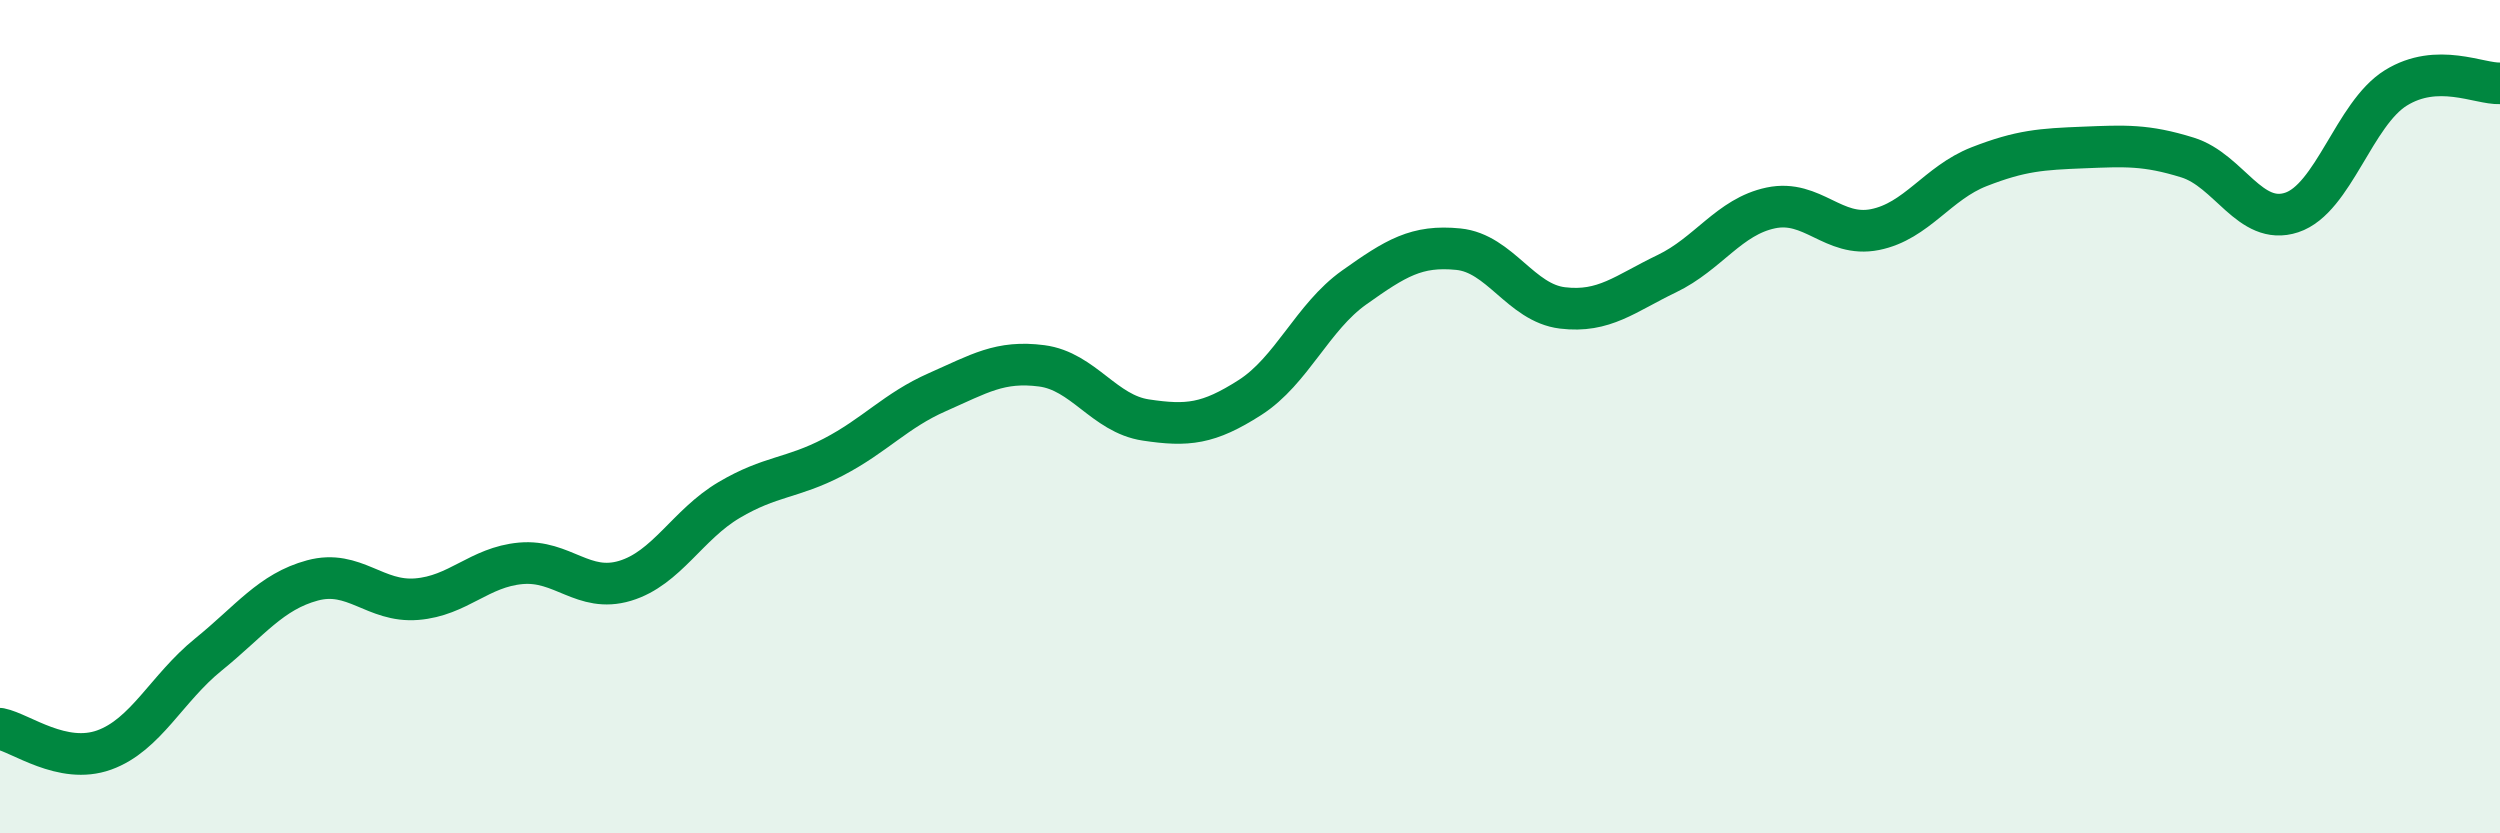 
    <svg width="60" height="20" viewBox="0 0 60 20" xmlns="http://www.w3.org/2000/svg">
      <path
        d="M 0,17.49 C 0.5,17.59 1.5,18.36 2.5,18 C 3.5,17.64 4,16.52 5,15.71 C 6,14.9 6.5,14.2 7.5,13.93 C 8.5,13.66 9,14.46 10,14.38 C 11,14.3 11.5,13.61 12.5,13.52 C 13.5,13.43 14,14.24 15,13.94 C 16,13.64 16.5,12.59 17.5,12 C 18.5,11.41 19,11.49 20,10.97 C 21,10.45 21.5,9.85 22.5,9.41 C 23.5,8.97 24,8.65 25,8.78 C 26,8.91 26.5,9.93 27.5,10.08 C 28.5,10.23 29,10.18 30,9.54 C 31,8.9 31.5,7.61 32.5,6.9 C 33.5,6.19 34,5.88 35,5.98 C 36,6.08 36.5,7.27 37.5,7.39 C 38.5,7.51 39,7.05 40,6.57 C 41,6.09 41.5,5.2 42.5,4.99 C 43.5,4.78 44,5.71 45,5.51 C 46,5.31 46.5,4.39 47.5,4 C 48.5,3.61 49,3.58 50,3.54 C 51,3.5 51.5,3.47 52.5,3.78 C 53.5,4.09 54,5.43 55,5.1 C 56,4.77 56.5,2.73 57.5,2.11 C 58.5,1.49 59.5,2.02 60,2L60 20L0 20Z"
        fill="#008740"
        opacity="0.1"
        stroke-linecap="round"
        stroke-linejoin="round"
      />
      <path
        d="M 0,17.49 C 0.5,17.59 1.5,18.36 2.5,18 C 3.5,17.64 4,16.52 5,15.71 C 6,14.9 6.5,14.2 7.5,13.93 C 8.5,13.66 9,14.46 10,14.38 C 11,14.3 11.5,13.61 12.5,13.52 C 13.5,13.43 14,14.24 15,13.94 C 16,13.64 16.5,12.59 17.5,12 C 18.5,11.41 19,11.49 20,10.97 C 21,10.45 21.5,9.85 22.5,9.41 C 23.5,8.97 24,8.65 25,8.78 C 26,8.91 26.5,9.93 27.5,10.08 C 28.5,10.23 29,10.18 30,9.54 C 31,8.9 31.5,7.61 32.5,6.9 C 33.5,6.19 34,5.88 35,5.98 C 36,6.08 36.5,7.27 37.5,7.39 C 38.5,7.51 39,7.05 40,6.57 C 41,6.09 41.5,5.2 42.5,4.99 C 43.5,4.78 44,5.71 45,5.51 C 46,5.31 46.5,4.39 47.5,4 C 48.5,3.61 49,3.58 50,3.54 C 51,3.5 51.5,3.47 52.5,3.78 C 53.5,4.09 54,5.43 55,5.1 C 56,4.77 56.5,2.73 57.5,2.11 C 58.5,1.49 59.5,2.02 60,2"
        stroke="#008740"
        stroke-width="1"
        fill="none"
        stroke-linecap="round"
        stroke-linejoin="round"
      />
    </svg>
  